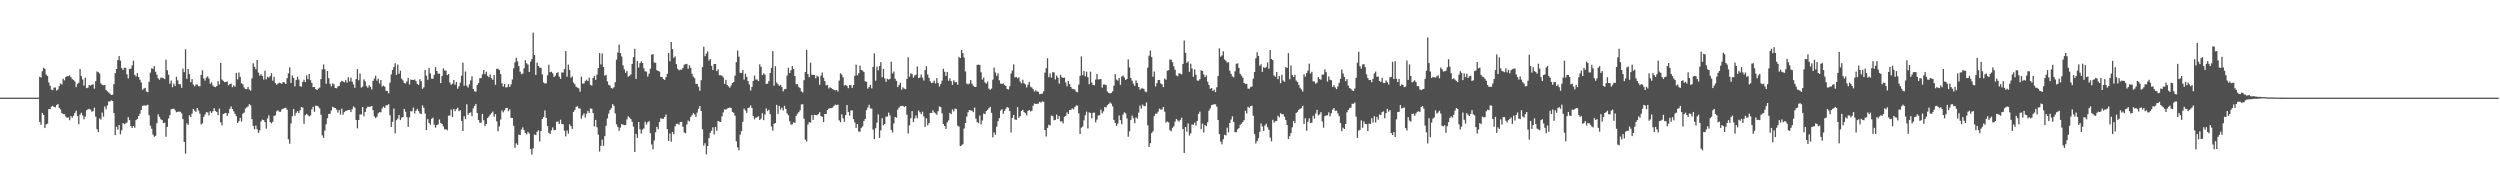 <svg xmlns="http://www.w3.org/2000/svg" width="1920" height="150"><path fill="#4f4f4f" d="M0 75h1v1H0zM1 75h1v1H1zM2 75h1v1H2zM3 75h1v1H3zM4 75h1v1H4zM5 75h1v1H5zM6 75h1v1H6zM7 75h1v1H7zM8 75h1v1H8zM9 75h1v1H9zM10 75h1v1H10zM11 75h1v1H11zM12 75h1v1H12zM13 75h1v1H13zM14 75h1v1H14zM15 75h1v1H15zM16 75h1v1H16zM17 75h1v1H17zM18 75h1v1H18zM19 75h1v1H19zM20 75h1v1H20zM21 75h1v1H21zM22 75h1v1H22zM23 75h1v1H23zM24 75h1v1H24zM25 75h1v1H25zM26 75h1v1H26zM27 75h1v1H27zM28 75h1v1H28zM29 74.936h1v1H29zM30 58.96h1v34.63H30zM31 59.5h1v36.352H31zM32 54.7h1v31.996H32zM33 52.018h1v36.21H33zM34 52.927h1v45.406H34zM35 57.282h1v38.224H35zM36 58.374h1v36.608H36zM37 63.329h1v20.426H37zM38 65.81h1v17.97H38zM39 68.822h1v13.085H39zM40 69.228h1v12.051H40zM41 67.326h1v14.811H41zM42 67.12h1v15.306H42zM43 69.534h1v11.204H43zM44 68.687h1v11.126H44zM45 66.158h1v16.67H45zM46 64.137h1v19.892H46zM47 64.911h1v21.948H47zM48 60.468h1v27.121H48zM49 61.759h1v25.96H49zM50 59.2h1v30.318H50zM51 58.447h1v32.012H51zM52 58.527h1v31.671H52zM53 57.857h1v34.447H53zM54 59.251h1v29.876H54zM55 60.699h1v29.702H55zM56 61.432h1v27.523H56zM57 62.537h1v24.193H57zM58 66.93h1v18.038H58zM59 64.421h1v24.747H59zM60 63.476h1v31.893H60zM61 53.023h1v34.967H61zM62 58.406h1v28.151H62zM63 61.02h1v27.658H63zM64 65.753h1v25.919H64zM65 59.585h1v29.886H65zM66 67.676h1v17.004H66zM67 67.31h1v16.77H67zM68 65.314h1v18.242H68zM69 65.813h1v18.357H69zM70 65.112h1v20.62H70zM71 64.687h1v20.746H71zM72 68.102h1v14.594H72zM73 62.338h1v27.187H73zM74 54.842h1v44.312H74zM75 55.502h1v45.901H75zM76 56.481h1v34.454H76zM77 64.062h1v27.759H77zM78 65.121h1v21.378H78zM79 65.538h1v24.047H79zM80 65.286h1v16.535H80zM81 69.047h1v14.914H81zM82 70.152h1v10.858H82zM83 70.974h1v6.979H83zM84 71.903h1v5.999H84zM85 72.94h1v4.177H85zM86 72.78h1v4.777H86zM87 64.671h1v22.202H87zM88 56.165h1v47.604H88zM89 52.945h1v44.395H89zM90 46.136h1v53.445H90zM91 43.05h1v52.93H91zM92 46.584h1v56.649H92zM93 52.283h1v47.771H93zM94 53.696h1v40.842H94zM95 52.084h1v43.3H95zM96 52.094h1v42.701H96zM97 57.024h1v37.059H97zM98 60.21h1v29.821H98zM99 52.943h1v39.32H99zM100 52.721h1v44.104H100zM101 50.249h1v48.059H101zM102 46.543h1v50.204H102zM103 57.456h1v40.646H103zM104 58.706h1v33.575H104zM105 56.19h1v35.132H105zM106 59.152h1v29.973H106zM107 61.221h1v26.143H107zM108 63.357h1v21H108zM109 68.946h1v12.371H109zM110 68.019h1v12.975H110zM111 67.49h1v13.539H111zM112 70.285h1v10.762H112zM113 70.741h1v9.68H113zM114 62.846h1v25.647H114zM115 55.756h1v40.783H115zM116 52.455h1v46.393H116zM117 52.936h1v50.421H117zM118 50.748h1v54.289H118zM119 55.094h1v49.268H119zM120 57.381h1v37.292H120zM121 60.152h1v27.62H121zM122 61.256h1v28.512H122zM123 59.644h1v31.952H123zM124 59.688h1v32.525H124zM125 60.011h1v34.44H125zM126 60.786h1v33.413H126zM127 45.831h1v59.165H127zM128 53.989h1v43.449H128zM129 57.392h1v33.589H129zM130 64.24h1v24.125H130zM131 61.913h1v22.023H131zM132 66.975h1v16.672H132zM133 64.16h1v19.304H133zM134 66h1v18.668H134zM135 58.997h1v27.208H135zM136 61.681h1v24.246H136zM137 64.579h1v21.064H137zM138 64.709h1v21.176H138zM139 67.362h1v19.643H139zM140 52.684h1v38.853H140zM141 55.447h1v53.58H141zM142 37.841h1v80.144H142zM143 60.5h1v34.202H143zM144 53.055h1v42.767H144zM145 56.891h1v31.701H145zM146 63.153h1v26.677H146zM147 60.734h1v26.521H147zM148 64.902h1v18.737H148zM149 66.3h1v18.702H149zM150 64.964h1v20.943H150zM151 64.897h1v18.043H151zM152 66.179h1v18.698H152zM153 66.28h1v21.09H153zM154 57.5h1v38.164H154zM155 53.97h1v40.76H155zM156 60.143h1v29.545H156zM157 61.842h1v26.107H157zM158 59.493h1v26.686H158zM159 58.676h1v27.624H159zM160 60.352h1v28.313H160zM161 64.371h1v21.071H161zM162 63.169h1v23.671H162zM163 65.62h1v19.872H163zM164 66.543h1v16.503H164zM165 66.941h1v18.281H165zM166 66.028h1v20H166zM167 62.281h1v26.212H167zM168 64.858h1v18.572H168zM169 48.324h1v45.582H169zM170 61.077h1v35.191H170zM171 62.109h1v25.477H171zM172 63.078h1v24.008H172zM173 62.961h1v23.751H173zM174 62.553h1v26.466H174zM175 65.522h1v21.499H175zM176 64.581h1v19H176zM177 64.19h1v17.562H177zM178 66.953h1v16.754H178zM179 65.545h1v19.941H179zM180 66.518h1v20.945H180zM181 56.023h1v33.184H181zM182 60.981h1v33.493H182zM183 55.641h1v37.546H183zM184 59.052h1v31.515H184zM185 63.952h1v29.453H185zM186 64.714h1v22.644H186zM187 67.154h1v19.311H187zM188 68.385h1v15.054H188zM189 68.385h1v14.024H189zM190 66.772h1v15.001H190zM191 68.781h1v11.195H191zM192 69.58h1v11.259H192zM193 60.212h1v31.293H193zM194 48.658h1v48.075H194zM195 51.244h1v48.025H195zM196 53.158h1v43.319H196zM197 46.078h1v53.181H197zM198 55.781h1v46.272H198zM199 58.113h1v42.033H199zM200 56.985h1v36.308H200zM201 58.305h1v33.573H201zM202 61.008h1v31.227H202zM203 54.341h1v39.446H203zM204 60.935h1v37.858H204zM205 58.949h1v32.042H205zM206 59.573h1v29.075H206zM207 58.495h1v35.326H207zM208 56.142h1v38.65H208zM209 61.97h1v31.552H209zM210 59.047h1v29.947H210zM211 63.801h1v24.82H211zM212 65.064h1v20.451H212zM213 64.211h1v20.453H213zM214 63.54h1v22.266H214zM215 63.876h1v21.948H215zM216 64.3h1v19.661H216zM217 62.979h1v20.483H217zM218 63.338h1v19.631H218zM219 64.487h1v18.254H219zM220 59.997h1v24.273H220zM221 56.378h1v50.614H221zM222 51.688h1v58.746H222zM223 63.657h1v31.213H223zM224 57.921h1v31.318H224zM225 59.862h1v23.884H225zM226 66.28h1v22.66H226zM227 61.498h1v25.116H227zM228 58.916h1v26.443H228zM229 61.146h1v25.713H229zM230 66.252h1v18.437H230zM231 66.506h1v15.697H231zM232 62.915h1v19.702H232zM233 61.246h1v33.843H233zM234 63.011h1v25.466H234zM235 57.848h1v29.609H235zM236 60.789h1v27.686H236zM237 56.838h1v32.596H237zM238 61.537h1v27.166H238zM239 63.636h1v20.387H239zM240 66.927h1v15.031H240zM241 66.785h1v19.084H241zM242 68.337h1v12.838H242zM243 69.138h1v12.181H243zM244 68.053h1v13.845H244zM245 67.271h1v15.921H245zM246 60.773h1v27.347H246zM247 53.275h1v50.737H247zM248 49.487h1v56.391H248zM249 53.199h1v47.125H249zM250 64.332h1v31.094H250zM251 54.54h1v36.258H251zM252 60.068h1v27.526H252zM253 64.307h1v23.037H253zM254 66.351h1v18.563H254zM255 64.016h1v17.972H255zM256 64.817h1v17.874H256zM257 67.573h1v15.386H257zM258 67.852h1v16.379H258zM259 66.339h1v20.133H259zM260 65.961h1v18.466H260zM261 63.144h1v24.813H261zM262 62.054h1v21.405H262zM263 62.588h1v25.457H263zM264 63.185h1v22.925H264zM265 61.53h1v23.712H265zM266 63.467h1v21.44H266zM267 59.312h1v25.145H267zM268 62.512h1v21.861H268zM269 59.601h1v26.48H269zM270 62.711h1v21.22H270zM271 64.778h1v16.94H271zM272 67.406h1v15.269H272zM273 60.77h1v31.339H273zM274 53.114h1v45.5H274zM275 61.658h1v30.494H275zM276 56.406h1v31.467H276zM277 67.255h1v20.705H277zM278 66.515h1v15.688H278zM279 60.999h1v28.315H279zM280 62.448h1v23.561H280zM281 66.216h1v16.979H281zM282 67.394h1v14.518H282zM283 65.419h1v16.715H283zM284 66.698h1v15.191H284zM285 68.635h1v12.719H285zM286 62.116h1v22.591H286zM287 60.322h1v29.048H287zM288 58.125h1v32.6H288zM289 61.965h1v27.684H289zM290 60.363h1v26.649H290zM291 64.158h1v21.895H291zM292 61.42h1v24.861H292zM293 66.481h1v16.892H293zM294 65.673h1v16.194H294zM295 66.568h1v16.317H295zM296 69.699h1v11.225H296zM297 69.994h1v10.728H297zM298 71.697h1v8.258H298zM299 63.483h1v24.978H299zM300 57.136h1v40.414H300zM301 53.664h1v39.86H301zM302 51.457h1v31.872H302zM303 48.546h1v53.87H303zM304 57.456h1v34.843H304zM305 49.622h1v41.444H305zM306 56.639h1v31.714H306zM307 54.256h1v37.979H307zM308 60.439h1v29.936H308zM309 61.748h1v28.098H309zM310 63.799h1v19.826H310zM311 64.112h1v21.742H311zM312 62.505h1v27.51H312zM313 59.791h1v37.647H313zM314 64.849h1v25.253H314zM315 61.068h1v24.383H315zM316 61.324h1v24.186H316zM317 61.446h1v21.174H317zM318 60.972h1v26.15H318zM319 62.363h1v22.692H319zM320 64.426h1v19.16H320zM321 65.222h1v20.119H321zM322 60.839h1v26.216H322zM323 62.409h1v25.198H323zM324 68.193h1v12.694H324zM325 67.072h1v15.731H325zM326 53.687h1v33.52H326zM327 58.15h1v41.788H327zM328 61.253h1v30.247H328zM329 52.114h1v42.27H329zM330 56.362h1v39.458H330zM331 60.377h1v30.84H331zM332 60.532h1v29.828H332zM333 57.488h1v38.267H333zM334 51.56h1v46.507H334zM335 54.545h1v41.538H335zM336 56.513h1v38.97H336zM337 56.516h1v35.228H337zM338 63.773h1v30.572H338zM339 58.34h1v36.871H339zM340 52.46h1v44.676H340zM341 54.16h1v45.164H341zM342 54.181h1v45.118H342zM343 57.699h1v42.415H343zM344 56.838h1v32.064H344zM345 63.281h1v25.393H345zM346 65.142h1v19.016H346zM347 64.245h1v25.642H347zM348 61.411h1v22.213H348zM349 65.005h1v20.401H349zM350 62.867h1v21.002H350zM351 68.152h1v14.575H351zM352 66.227h1v19.22H352zM353 63.432h1v21.183H353zM354 58.136h1v34.756H354zM355 48.175h1v52.499H355zM356 65.799h1v23.507H356zM357 54.929h1v36.635H357zM358 65.833h1v14.301H358zM359 67.232h1v20.955H359zM360 64.783h1v21.996H360zM361 61.761h1v24.52H361zM362 58.564h1v30.693H362zM363 68.271h1v15.003H363zM364 70.072h1v11.257H364zM365 70.415h1v9.403H365zM366 65.266h1v21.504H366zM367 63.776h1v28.414H367zM368 60.068h1v34.127H368zM369 60.001h1v34.294H369zM370 57.014h1v30.474H370zM371 53.78h1v38.645H371zM372 56.98h1v39.892H372zM373 55.021h1v40.227H373zM374 58.198h1v32.488H374zM375 59.271h1v30.229H375zM376 57.168h1v30.893H376zM377 60.047h1v26.821H377zM378 61.276h1v24.449H378zM379 57.548h1v32.101H379zM380 65.137h1v22.506H380zM381 52.851h1v40.33H381zM382 52.798h1v48.02H382zM383 53.817h1v43.287H383zM384 56.95h1v34.827H384zM385 63.954h1v20.897H385zM386 66.431h1v19.899H386zM387 64.536h1v20.156H387zM388 67.11h1v15.942H388zM389 66.959h1v15.862H389zM390 64.714h1v20.629H390zM391 66.719h1v17.324H391zM392 64.824h1v25.704H392zM393 61.018h1v29.613H393zM394 52.485h1v44.124H394zM395 47.896h1v65.541H395zM396 44.389h1v65.681H396zM397 47.031h1v64.303H397zM398 50.789h1v52.637H398zM399 55.023h1v48.693H399zM400 56.944h1v42.52H400zM401 56.486h1v41.337H401zM402 52.48h1v47.512H402zM403 46.211h1v55.94H403zM404 48.585h1v54.665H404zM405 49.631h1v51.623H405zM406 55.257h1v47.322H406zM407 47.34h1v67.144H407zM408 45.367h1v73.349H408zM409 25.021h1v88.883H409zM410 42.226h1v61.053H410zM411 57.525h1v46.24H411zM412 48.058h1v53.181H412zM413 50.658h1v49.478H413zM414 51.801h1v56.858H414zM415 52.16h1v48.444H415zM416 57.085h1v34.298H416zM417 63.233h1v26.706H417zM418 64.162h1v20.689H418zM419 63.982h1v26.603H419zM420 57.896h1v38.805H420zM421 49.699h1v52.321H421zM422 55.431h1v47.476H422zM423 55.112h1v45.074H423zM424 56.312h1v41.531H424zM425 59.189h1v40.879H425zM426 58.136h1v41.602H426zM427 56.106h1v37.375H427zM428 55.515h1v37.789H428zM429 58.82h1v36.45H429zM430 60.569h1v31.323H430zM431 55.579h1v39.643H431zM432 55.749h1v39.686H432zM433 53.11h1v47.258H433zM434 39.205h1v65.555H434zM435 58.871h1v41.314H435zM436 49.596h1v53.115H436zM437 53.822h1v41.675H437zM438 59.631h1v37.221H438zM439 58.658h1v40.321H439zM440 63.405h1v22.559H440zM441 64.712h1v19.737H441zM442 66.662h1v15.468H442zM443 67.275h1v14.31H443zM444 67.829h1v15.42H444zM445 70.464h1v12.868H445zM446 58.843h1v32.277H446zM447 64.22h1v24.534H447zM448 64.094h1v22.966H448zM449 62.288h1v27.984H449zM450 61.171h1v26.196H450zM451 62.302h1v22.82H451zM452 59.663h1v27.107H452zM453 65.149h1v18.1H453zM454 65.739h1v17.851H454zM455 59.917h1v26.867H455zM456 58.429h1v38.716H456zM457 61.336h1v30.749H457zM458 57.335h1v40.407H458zM459 52.274h1v51.163H459zM460 40.757h1v75.631H460zM461 49.487h1v62.587H461zM462 41.068h1v66.196H462zM463 51.48h1v60.568H463zM464 58.113h1v46.491H464zM465 57.484h1v39.068H465zM466 62.462h1v28.453H466zM467 65.053h1v22.188H467zM468 65.687h1v18.842H468zM469 67.637h1v15.457H469zM470 68.005h1v11.975H470zM471 66.966h1v14.264H471zM472 63.148h1v23.928H472zM473 45.843h1v49.641H473zM474 40.37h1v57.194H474zM475 34.197h1v66.248H475zM476 40.739h1v57.281H476zM477 43.414h1v51.916H477zM478 50.194h1v45.55H478zM479 53.236h1v42.927H479zM480 55.907h1v40.069H480zM481 54.476h1v37.292H481zM482 58.907h1v30.414H482zM483 58.223h1v32.09H483zM484 57.179h1v34.31H484zM485 49.081h1v44.436H485zM486 43.932h1v53.342H486zM487 37.424h1v79.284H487zM488 60.695h1v42.115H488zM489 46.907h1v59H489zM490 51.883h1v41.79H490zM491 48.525h1v50.764H491zM492 47.179h1v55.422H492zM493 48.409h1v51.167H493zM494 52.391h1v46.203H494zM495 54.801h1v38.634H495zM496 54.993h1v40.652H496zM497 58.836h1v35.081H497zM498 56.573h1v36.413H498zM499 52.748h1v49.558H499zM500 41.968h1v68.982H500zM501 41.586h1v73.095H501zM502 48.029h1v59.92H502zM503 48.326h1v53.307H503zM504 53.925h1v43.516H504zM505 54.497h1v44.72H505zM506 55.009h1v38.661H506zM507 59.033h1v31.824H507zM508 59.129h1v32.184H508zM509 60.741h1v30.423H509zM510 61.411h1v28.412H510zM511 59.244h1v28.748H511zM512 56.687h1v42.465H512zM513 40.656h1v67.523H513zM514 47.058h1v55.457H514zM515 32.24h1v76.628H515zM516 37.713h1v63.623H516zM517 44.394h1v58.734H517zM518 43.295h1v53.845H518zM519 49.235h1v45.942H519zM520 52.798h1v42.232H520zM521 53.991h1v41.822H521zM522 53.448h1v40.181H522zM523 53.483h1v40.119H523zM524 52.19h1v45.175H524zM525 49.72h1v52.028H525zM526 49.308h1v53.085H526zM527 49.049h1v46.541H527zM528 52.801h1v39.776H528zM529 50.13h1v43.124H529zM530 52.075h1v37.702H530zM531 56.667h1v31.824H531zM532 58.871h1v27.94H532zM533 60.047h1v27.864H533zM534 64.368h1v25.484H534zM535 64.469h1v22.007H535zM536 66.595h1v16.942H536zM537 69.706h1v11.721H537zM538 61.606h1v23.712H538zM539 51.579h1v47.727H539zM540 35.841h1v75.988H540zM541 43.151h1v66.809H541zM542 41.187h1v77.324H542zM543 39.473h1v72.715H543zM544 46.502h1v59.654H544zM545 45.319h1v56.688H545zM546 50.51h1v49.918H546zM547 53.778h1v44.026H547zM548 49.1h1v54.244H548zM549 49.164h1v48.226H549zM550 54.625h1v45.827H550zM551 53.236h1v39.631H551zM552 57.751h1v35.688H552zM553 57.745h1v35.967H553zM554 58.175h1v31.291H554zM555 59.434h1v26.91H555zM556 64.417h1v19.519H556zM557 61.301h1v23.04H557zM558 65.293h1v18.125H558zM559 66.284h1v16.658H559zM560 67.401h1v15.18H560zM561 65.625h1v17.308H561zM562 63.725h1v22.241H562zM563 63.009h1v23.6H563zM564 58.127h1v30.732H564zM565 47.706h1v60.854H565zM566 38.83h1v74.353H566zM567 43.54h1v71.847H567zM568 55.895h1v47.53H568zM569 56.051h1v44.601H569zM570 53.778h1v39.734H570zM571 61.066h1v22.339H571zM572 56.607h1v28.265H572zM573 59.052h1v27.629H573zM574 62.306h1v20.666H574zM575 64.883h1v17.672H575zM576 69.516h1v11.472H576zM577 66.728h1v16.271H577zM578 62.203h1v26.876H578zM579 58.006h1v33.664H579zM580 61.07h1v29.391H580zM581 61.07h1v28.92H581zM582 62.334h1v27.013H582zM583 49.464h1v42.733H583zM584 51.318h1v39.796H584zM585 57.697h1v29.258H585zM586 56.358h1v35.91H586zM587 57.227h1v30.76H587zM588 64.462h1v18.78H588zM589 64.194h1v21.138H589zM590 62.251h1v22.094H590zM591 56.049h1v31.609H591zM592 52.162h1v44.997H592zM593 39.212h1v61.08H593zM594 65.801h1v29.249H594zM595 50.816h1v43.71H595zM596 63.396h1v17.125H596zM597 64.721h1v22.735H597zM598 65.87h1v15.468H598zM599 65.179h1v18.933H599zM600 66.907h1v15.77H600zM601 70.148h1v14.727H601zM602 68.532h1v12.735H602zM603 68.31h1v15.328H603zM604 58.003h1v29.075H604zM605 52.036h1v36.482H605zM606 56.042h1v37.05H606zM607 53.982h1v41.765H607zM608 50.702h1v44.829H608zM609 53.069h1v40.842H609zM610 58.296h1v36.187H610zM611 64.712h1v24.294H611zM612 64.616h1v22.708H612zM613 66.87h1v19.291H613zM614 67.706h1v16.951H614zM615 70.189h1v9.975H615zM616 70.985h1v9.091H616zM617 61.608h1v29.529H617zM618 55.225h1v52.058H618zM619 38.297h1v70.35H619zM620 56.866h1v38.748H620zM621 59.28h1v34.452H621zM622 48.111h1v46.072H622zM623 57.355h1v31H623zM624 57.539h1v34.459H624zM625 57.532h1v30.709H625zM626 60.098h1v28.251H626zM627 58.166h1v30.394H627zM628 58.907h1v28.766H628zM629 65.112h1v21.128H629zM630 58.049h1v31.085H630zM631 55.682h1v33.978H631zM632 59.702h1v34.031H632zM633 62.26h1v25.228H633zM634 65.552h1v22.01H634zM635 65.156h1v19.329H635zM636 67.948h1v15.507H636zM637 66.978h1v16.086H637zM638 67.662h1v15.344H638zM639 68.404h1v14.241H639zM640 68.992h1v12.307H640zM641 69.427h1v10.883H641zM642 69.122h1v11.655H642zM643 70.308h1v10.021H643zM644 61.894h1v30.501H644zM645 56.293h1v37.677H645zM646 57.328h1v30.517H646zM647 59.404h1v31.481H647zM648 65.673h1v27.904H648zM649 65.213h1v23.2H649zM650 66.005h1v14.66H650zM651 67.717h1v18.24H651zM652 65.348h1v23.456H652zM653 65.421h1v19.531H653zM654 67.525h1v17.166H654zM655 65.275h1v26.285H655zM656 58.221h1v35.869H656zM657 49.603h1v48.67H657zM658 57.802h1v37.475H658zM659 56.195h1v44.834H659zM660 50.384h1v50.783H660zM661 53.78h1v44.404H661zM662 54.172h1v42.93H662zM663 55.376h1v37.601H663zM664 62.418h1v28.991H664zM665 62.798h1v21.799H665zM666 68.118h1v14.484H666zM667 66.863h1v13.603H667zM668 65.096h1v18.208H668zM669 67.877h1v15.541H669zM670 51.425h1v48.096H670zM671 41.032h1v65.798H671zM672 61.929h1v36.604H672zM673 51.144h1v42.991H673zM674 53.993h1v33.847H674zM675 50.716h1v55.184H675zM676 47.738h1v52.364H676zM677 59.306h1v31.529H677zM678 52.892h1v43.339H678zM679 60.201h1v35.056H679zM680 62.826h1v26.745H680zM681 60.489h1v28.993H681zM682 61.15h1v25.308H682zM683 60.496h1v28.16H683zM684 47.422h1v52.312H684zM685 56.383h1v45.416H685zM686 54.881h1v39.89H686zM687 60.464h1v29.368H687zM688 62.114h1v28.315H688zM689 66.866h1v17.313H689zM690 65.327h1v17.306H690zM691 63.544h1v17.983H691zM692 68.871h1v12.479H692zM693 67.131h1v14.173H693zM694 68.079h1v14.145H694zM695 68.475h1v12.973H695zM696 60.663h1v27.441H696zM697 43.987h1v58.558H697zM698 58.889h1v37.37H698zM699 56.259h1v34.569H699zM700 56.994h1v28.315H700zM701 59.631h1v34.184H701zM702 58.019h1v32.982H702zM703 57.415h1v31.238H703zM704 51.05h1v39.762H704zM705 59.976h1v24.928H705zM706 59.518h1v26.718H706zM707 57.214h1v30.478H707zM708 59.692h1v26.079H708zM709 61.823h1v27.64H709zM710 53.822h1v43.6H710zM711 50.819h1v40.02H711zM712 57.234h1v38.979H712zM713 59.814h1v34.738H713zM714 62.537h1v24.202H714zM715 63.789h1v23.003H715zM716 63.416h1v21.309H716zM717 61.88h1v24.433H717zM718 64.119h1v22.982H718zM719 60.031h1v28.075H719zM720 63.668h1v21.71H720zM721 66.447h1v15.269H721zM722 64.547h1v17.784H722zM723 61.945h1v25.065H723zM724 52.84h1v42.325H724zM725 55.085h1v41.756H725zM726 58.262h1v40.767H726zM727 55.25h1v38.759H727zM728 62.027h1v30.419H728zM729 60.182h1v26.455H729zM730 62.311h1v25.418H730zM731 65.131h1v18.92H731zM732 61.642h1v23.918H732zM733 63.139h1v20.263H733zM734 63.062h1v20.753H734zM735 65.099h1v31.339H735zM736 43.698h1v53.534H736zM737 44.598h1v67.578H737zM738 38.397h1v73.326H738zM739 40.874h1v69.833H739zM740 44.174h1v54.546H740zM741 54.886h1v39.565H741zM742 64.238h1v25.251H742zM743 64.787h1v21.41H743zM744 64.14h1v20.359H744zM745 61.485h1v23.358H745zM746 64.279h1v20.732H746zM747 65.82h1v20.325H747zM748 66.785h1v15.777H748zM749 66.749h1v24.392H749zM750 49.83h1v43.985H750zM751 49.59h1v44.985H751zM752 49.873h1v38.876H752zM753 55.483h1v40.085H753zM754 61.125h1v31.419H754zM755 59.61h1v27.56H755zM756 63.302h1v24.36H756zM757 64.268h1v21.103H757zM758 62.668h1v21.657H758zM759 68.04h1v15.061H759zM760 68.964h1v13.088H760zM761 67.987h1v18.65H761zM762 61.182h1v44.276H762zM763 51.849h1v49.815H763zM764 55.646h1v47.901H764zM765 58.273h1v39.009H765zM766 56.38h1v36.688H766zM767 61.707h1v29.08H767zM768 64.162h1v20.76H768zM769 64.524h1v19.27H769zM770 64.117h1v23.282H770zM771 65.197h1v19.961H771zM772 66.067h1v17.489H772zM773 68.296h1v13.866H773zM774 68.724h1v14.09H774zM775 66.257h1v19.02H775zM776 56.525h1v45.196H776zM777 54.126h1v36.461H777zM778 49.461h1v38.814H778zM779 59.388h1v32.328H779zM780 59.01h1v33.124H780zM781 60.171h1v22.181H781zM782 59.404h1v31.124H782zM783 62.601h1v26.608H783zM784 64.018h1v21.234H784zM785 61.212h1v23.124H785zM786 63.876h1v22.236H786zM787 64.84h1v22.076H787zM788 67.197h1v21.353H788zM789 65.046h1v20.165H789zM790 62.867h1v21.655H790zM791 66.525h1v19.123H791zM792 67.278h1v17.7H792zM793 68.58h1v12.648H793zM794 70.315h1v9.185H794zM795 69.257h1v10.616H795zM796 70.303h1v9.375H796zM797 70.443h1v9.19H797zM798 72.338h1v5.848H798zM799 72.031h1v6.796H799zM800 71.873h1v6.008H800zM801 70.068h1v8.132H801zM802 55.79h1v44.033H802zM803 52.352h1v52.458H803zM804 44.753h1v53.465H804zM805 59.278h1v36.448H805zM806 56.415h1v39.943H806zM807 59.663h1v29.048H807zM808 55.437h1v33.726H808zM809 55.625h1v36.773H809zM810 61.011h1v31.032H810zM811 58.074h1v29.931H811zM812 59.642h1v31.783H812zM813 64.215h1v24.914H813zM814 57.392h1v35.892H814zM815 59.274h1v33.884H815zM816 59.848h1v34.811H816zM817 59.596h1v30.069H817zM818 63.361h1v25.711H818zM819 66.302h1v20.028H819zM820 62.226h1v25.344H820zM821 64.604h1v19.931H821zM822 66.808h1v17.512H822zM823 68.218h1v14.99H823zM824 68.438h1v15.592H824zM825 68.756h1v13.534H825zM826 70.374h1v10.739H826zM827 70.816h1v10.181H827zM828 64.97h1v22.103H828zM829 58.207h1v44.724H829zM830 43.332h1v54.752H830zM831 57.685h1v39.469H831zM832 54.494h1v37.974H832zM833 58.628h1v29.888H833zM834 55.039h1v30.691H834zM835 59.255h1v39.375H835zM836 64.661h1v21.669H836zM837 54.966h1v31.755H837zM838 63.412h1v27.455H838zM839 65.3h1v21.371H839zM840 65.524h1v20.929H840zM841 61.079h1v32.898H841zM842 56.804h1v35.04H842zM843 60.972h1v27.697H843zM844 60.857h1v27.649H844zM845 60.656h1v23.518H845zM846 67.351h1v19.696H846zM847 64.877h1v20.632H847zM848 64.938h1v17.253H848zM849 65.385h1v17.203H849zM850 70.221h1v10.62H850zM851 71.377h1v8.521H851zM852 71.732h1v6.931H852zM853 71.281h1v8.329H853zM854 70.155h1v11.488H854zM855 65.845h1v26.262H855zM856 56.866h1v37.475H856zM857 61.07h1v35.715H857zM858 61.906h1v33.063H858zM859 59.853h1v28.771H859zM860 65.197h1v27.064H860zM861 58.791h1v36.594H861zM862 57.941h1v30.089H862zM863 59.493h1v26.777H863zM864 61.448h1v25.644H864zM865 60.61h1v30.394H865zM866 45.678h1v59.348H866zM867 51.764h1v49.155H867zM868 59.949h1v32.209H868zM869 61.988h1v26.825H869zM870 64.236h1v26.597H870zM871 65.943h1v28.714H871zM872 61.78h1v28.341H872zM873 63.746h1v27.338H873zM874 66.74h1v19.778H874zM875 68.887h1v12.229H875zM876 67.939h1v15.562H876zM877 67.825h1v12.513H877zM878 68.305h1v12.982H878zM879 70.299h1v11.279H879zM880 70.818h1v7.871H880zM881 51.894h1v44.337H881zM882 42.771h1v70.147H882zM883 38.786h1v71.115H883zM884 43.893h1v58.368H884zM885 58.932h1v41.953H885zM886 54.955h1v34.207H886zM887 66.405h1v20.913H887zM888 63.915h1v23.404H888zM889 61.498h1v24.211H889zM890 61.395h1v22.016H890zM891 64.05h1v20.112H891zM892 64.758h1v19.236H892zM893 66.909h1v15.23H893zM894 60.342h1v25.395H894zM895 61.256h1v32.843H895zM896 54.284h1v39.062H896zM897 53.925h1v40.078H897zM898 45.667h1v54.344H898zM899 45.802h1v54.992H899zM900 47.777h1v50.405H900zM901 50.901h1v46.109H901zM902 53.574h1v39.799H902zM903 57.941h1v33.392H903zM904 58.566h1v33.962H904zM905 56.255h1v37.203H905zM906 56.557h1v35.486H906zM907 57.145h1v33.31H907zM908 49.088h1v50.002H908zM909 31.103h1v86.347H909zM910 40.599h1v56.921H910zM911 48.246h1v52.811H911zM912 47.207h1v47.594H912zM913 55.135h1v48.959H913zM914 48.907h1v53.479H914zM915 52.652h1v42.898H915zM916 58.91h1v37.061H916zM917 53.254h1v40.977H917zM918 57.433h1v39.023H918zM919 61.876h1v30.987H919zM920 61.947h1v25.557H920zM921 60.791h1v24.983H921zM922 53.957h1v45.228H922zM923 54.549h1v40.387H923zM924 57.122h1v44.612H924zM925 59.219h1v36.805H925zM926 57.912h1v39.041H926zM927 62.714h1v31.248H927zM928 65.252h1v19.787H928zM929 68.188h1v15.125H929zM930 67.593h1v13.202H930zM931 69.786h1v10.577H931zM932 68.829h1v11.206H932zM933 70.75h1v9.448H933zM934 67.035h1v14.871H934zM935 58.34h1v33.886H935zM936 37.095h1v65.907H936zM937 43.54h1v65.235H937zM938 42.494h1v68.373H938zM939 39.365h1v67.56H939zM940 45.669h1v57.86H940zM941 46.646h1v57.384H941zM942 48.086h1v49.982H942zM943 47.747h1v53.93H943zM944 54.268h1v40.208H944zM945 56.717h1v35.106H945zM946 58.644h1v30.675H946zM947 59.354h1v34.305H947zM948 54.803h1v46.8H948zM949 48.958h1v52.511H949zM950 48.681h1v50.659H950zM951 52.142h1v46.239H951zM952 56.687h1v39.158H952zM953 58.044h1v36.965H953zM954 59.647h1v33.99H954zM955 63.712h1v28.558H955zM956 64.426h1v20.666H956zM957 64.382h1v22.827H957zM958 68.122h1v13.939H958zM959 68.12h1v14.642H959zM960 66.93h1v14.656H960zM961 66.428h1v14.717H961zM962 60.397h1v28.526H962zM963 55.316h1v47.629H963zM964 44.728h1v65.461H964zM965 40.091h1v68.302H965zM966 42.966h1v63.202H966zM967 50.446h1v50.819H967zM968 49.37h1v45.454H968zM969 55.147h1v42.021H969zM970 51.613h1v48.954H970zM971 52.29h1v44.122H971zM972 51.581h1v43.454H972zM973 47.903h1v49.831H973zM974 52.748h1v46.997H974zM975 38.393h1v67.269H975zM976 45.259h1v63.294H976zM977 46.111h1v45.907H977zM978 57.912h1v36.226H978zM979 58.965h1v34.152H979zM980 55.254h1v37.604H980zM981 60.757h1v28.128H981zM982 58.253h1v31.888H982zM983 63.879h1v23.131H983zM984 57.47h1v30.204H984zM985 61.812h1v25.976H985zM986 62.812h1v26.83H986zM987 51.526h1v40.682H987zM988 52.176h1v43.896H988zM989 40.798h1v65.91H989zM990 60.889h1v43.701H990zM991 50.274h1v51.982H991zM992 57.669h1v40.14H992zM993 59.143h1v33.788H993zM994 57.392h1v37.185H994zM995 61.876h1v24.9H995zM996 63.036h1v22.882H996zM997 65.14h1v19.167H997zM998 67.401h1v16.168H998zM999 68.658h1v14.463H999zM1000 70.274h1v10.966H1000zM1001 57.049h1v38.082H1001zM1002 58.857h1v31.989H1002zM1003 56.131h1v44.253H1003zM1004 54.298h1v39.226H1004zM1005 48.857h1v42.046H1005zM1006 56.417h1v38.057H1006zM1007 55.135h1v39.046H1007zM1008 62.423h1v26.473H1008zM1009 62.679h1v28.393H1009zM1010 64.302h1v22.857H1010zM1011 63.451h1v20.95H1011zM1012 59.138h1v29.535H1012zM1013 60.702h1v27.082H1013zM1014 61.235h1v24.898H1014zM1015 57.28h1v36.022H1015zM1016 57.259h1v40.787H1016zM1017 53.231h1v36.004H1017zM1018 55.41h1v33.248H1018zM1019 62.542h1v26.031H1019zM1020 58.662h1v27.672H1020zM1021 61.233h1v28.036H1021zM1022 61.652h1v25.342H1022zM1023 66.767h1v17.345H1023zM1024 65.394h1v17.537H1024zM1025 67.195h1v17.942H1025zM1026 68.465h1v16.532H1026zM1027 66.36h1v20.735H1027zM1028 63.643h1v25.58H1028zM1029 60.612h1v33.925H1029zM1030 53.343h1v47.48H1030zM1031 56.442h1v41.595H1031zM1032 59.12h1v39.95H1032zM1033 62.327h1v32.918H1033zM1034 60.709h1v25.569H1034zM1035 65.758h1v18.787H1035zM1036 67.616h1v15.464H1036zM1037 68.211h1v14.411H1037zM1038 69.402h1v10.265H1038zM1039 69.905h1v9.815H1039zM1040 67.976h1v10.746H1040zM1041 59.811h1v29.799H1041zM1042 48.113h1v57.835H1042zM1043 39.734h1v60.506H1043zM1044 50.842h1v48.856H1044zM1045 52.705h1v39.737H1045zM1046 49.551h1v48.526H1046zM1047 49.2h1v44.067H1047zM1048 51.563h1v43.671H1048zM1049 57.099h1v38.178H1049zM1050 59.926h1v40.758H1050zM1051 61.501h1v33.399H1051zM1052 61.388h1v33.784H1052zM1053 63.123h1v27.73H1053zM1054 60.5h1v33.678H1054zM1055 56.378h1v32.868H1055zM1056 54.993h1v39.082H1056zM1057 58.978h1v30.824H1057zM1058 58.797h1v33.083H1058zM1059 62.162h1v25.754H1059zM1060 62.856h1v25.498H1060zM1061 59.711h1v26.37H1061zM1062 63.62h1v21.897H1062zM1063 63.796h1v27.031H1063zM1064 61.752h1v25.191H1064zM1065 63.174h1v20.439H1065zM1066 64.895h1v20.879H1066zM1067 59.427h1v25.173H1067zM1068 59.056h1v43.115H1068zM1069 47.436h1v56.285H1069zM1070 60.697h1v40.655H1070zM1071 46.985h1v58.208H1071zM1072 60.436h1v31.266H1072zM1073 63.023h1v23.021H1073zM1074 60.603h1v25.283H1074zM1075 65.964h1v14.777H1075zM1076 64.799h1v18.537H1076zM1077 65.282h1v17.599H1077zM1078 66.914h1v15.601H1078zM1079 66.518h1v31.815H1079zM1080 46.511h1v53.74H1080zM1081 61.32h1v28.643H1081zM1082 49.441h1v43.168H1082zM1083 58.349h1v35.113H1083zM1084 63.247h1v24.218H1084zM1085 62.542h1v24.694H1085zM1086 61.679h1v27.279H1086zM1087 62.997h1v24.159H1087zM1088 66.17h1v19.739H1088zM1089 66.25h1v19.201H1089zM1090 68.66h1v17.329H1090zM1091 69.198h1v13.04H1091zM1092 68.614h1v12.82H1092zM1093 68.259h1v15.134H1093zM1094 60.53h1v35.944H1094zM1095 54.272h1v47.361H1095zM1096 28.786h1v81.339H1096zM1097 48.457h1v42.394H1097zM1098 54.959h1v50.398H1098zM1099 59.905h1v34.239H1099zM1100 59.013h1v32.101H1100zM1101 59.317h1v30.922H1101zM1102 59.603h1v25.184H1102zM1103 58.637h1v28.624H1103zM1104 57.843h1v28.505H1104zM1105 60.102h1v24.93H1105zM1106 51.936h1v35.312H1106zM1107 53.151h1v43.458H1107zM1108 54.971h1v42.115H1108zM1109 54.691h1v41.449H1109zM1110 54.311h1v47.659H1110zM1111 51.7h1v45.212H1111zM1112 45.449h1v48.414H1112zM1113 51.155h1v39.416H1113zM1114 56.25h1v33.165H1114zM1115 60.754h1v29.54H1115zM1116 60.12h1v28.123H1116zM1117 61.182h1v23.765H1117zM1118 62.098h1v20.922H1118zM1119 63.002h1v20.59H1119zM1120 57.408h1v38.064H1120zM1121 54.714h1v44.713H1121zM1122 55.998h1v41.259H1122zM1123 61.533h1v24.91H1123zM1124 56.417h1v35.516H1124zM1125 59.274h1v35.635H1125zM1126 56.621h1v30.286H1126zM1127 59.841h1v28.267H1127zM1128 58.498h1v30.595H1128zM1129 58.207h1v29.245H1129zM1130 62.148h1v22.426H1130zM1131 61.72h1v26.102H1131zM1132 54.556h1v34.083H1132zM1133 54.103h1v43.545H1133zM1134 47.662h1v54.965H1134zM1135 52.503h1v46.997H1135zM1136 51.894h1v42.609H1136zM1137 57.545h1v37.805H1137zM1138 58.836h1v30.707H1138zM1139 59.294h1v30.835H1139zM1140 60.509h1v29.476H1140zM1141 62.011h1v23.465H1141zM1142 65.295h1v19.004H1142zM1143 66.673h1v17.968H1143zM1144 66.628h1v14.34H1144zM1145 66.637h1v14.514H1145zM1146 64.062h1v27.322H1146zM1147 60.69h1v36.61H1147zM1148 53.828h1v35.976H1148zM1149 41.771h1v60.261H1149zM1150 56.875h1v40.929H1150zM1151 44.041h1v54.978H1151zM1152 52.428h1v39.226H1152zM1153 54.401h1v41.298H1153zM1154 54.941h1v34.969H1154zM1155 55.444h1v34.578H1155zM1156 52.446h1v40.302H1156zM1157 55.595h1v38.457H1157zM1158 53.666h1v38.652H1158zM1159 56.337h1v35.019H1159zM1160 53.918h1v36.283H1160zM1161 53.178h1v41.95H1161zM1162 52.746h1v36.107H1162zM1163 52.586h1v40.005H1163zM1164 57.188h1v31.055H1164zM1165 59.221h1v27.166H1165zM1166 61.137h1v29.945H1166zM1167 58.651h1v32.859H1167zM1168 61.132h1v23.541H1168zM1169 63.139h1v26.342H1169zM1170 64.199h1v25.958H1170zM1171 66.323h1v21.35H1171zM1172 66.117h1v19.92H1172zM1173 61.988h1v37.558H1173zM1174 42.05h1v65.189H1174zM1175 50.764h1v42.133H1175zM1176 55.74h1v43.298H1176zM1177 51.617h1v44.404H1177zM1178 54.565h1v36.326H1178zM1179 55.339h1v39.911H1179zM1180 56.612h1v42.154H1180zM1181 48.937h1v50.504H1181zM1182 52.684h1v47.318H1182zM1183 59.241h1v33.072H1183zM1184 62.247h1v29.277H1184zM1185 57.559h1v37.279H1185zM1186 57.207h1v40.943H1186zM1187 51.888h1v50.474H1187zM1188 50.567h1v45.795H1188zM1189 58.303h1v42.875H1189zM1190 59.69h1v25.338H1190zM1191 62.926h1v24.697H1191zM1192 65.071h1v19.073H1192zM1193 63.169h1v29.677H1193zM1194 62.981h1v21.698H1194zM1195 66.103h1v20.515H1195zM1196 64.945h1v18.068H1196zM1197 66.989h1v15.31H1197zM1198 69.711h1v13.788H1198zM1199 64.297h1v16.07H1199zM1200 59.605h1v27.816H1200zM1201 46.6h1v55.29H1201zM1202 59.528h1v49.062H1202zM1203 57.481h1v31.694H1203zM1204 57.55h1v28.423H1204zM1205 59.102h1v29.636H1205zM1206 64.737h1v24.335H1206zM1207 64.238h1v19.993H1207zM1208 66.476h1v17.908H1208zM1209 68.669h1v15.106H1209zM1210 65.174h1v17.835H1210zM1211 66.898h1v16.239H1211zM1212 59.372h1v28.92H1212zM1213 56.339h1v33.399H1213zM1214 54.126h1v35.088H1214zM1215 58.356h1v36.713H1215zM1216 52.057h1v42.444H1216zM1217 53.661h1v39.345H1217zM1218 47.335h1v49.05H1218zM1219 48.429h1v46.152H1219zM1220 55.678h1v38.922H1220zM1221 55.623h1v40.259H1221zM1222 49.791h1v47.313H1222zM1223 52.464h1v45.367H1223zM1224 60.036h1v30.623H1224zM1225 62h1v30.218H1225zM1226 60.171h1v31.346H1226zM1227 51.965h1v46.242H1227zM1228 50.777h1v50.277H1228zM1229 55.996h1v31.696H1229zM1230 54.575h1v38.826H1230zM1231 66.019h1v23.896H1231zM1232 66.632h1v20.135H1232zM1233 63.874h1v22.289H1233zM1234 59.326h1v25.699H1234zM1235 63.792h1v23.928H1235zM1236 63.737h1v24.051H1236zM1237 66.531h1v18.409H1237zM1238 65.11h1v19.112H1238zM1239 63.533h1v29.316H1239zM1240 63.627h1v23.495H1240zM1241 51.43h1v47.473H1241zM1242 44.009h1v67.025H1242zM1243 37.434h1v74.115H1243zM1244 47.772h1v57.095H1244zM1245 53.794h1v53.243H1245zM1246 56.891h1v46.089H1246zM1247 62.32h1v43.953H1247zM1248 60.191h1v41H1248zM1249 51.691h1v48.75H1249zM1250 51.157h1v49.295H1250zM1251 61.224h1v36.011H1251zM1252 55.392h1v43.401H1252zM1253 49.612h1v54.946H1253zM1254 54.318h1v47.75H1254zM1255 53.435h1v43.912H1255zM1256 60.285h1v33.433H1256zM1257 62.274h1v29.929H1257zM1258 63.986h1v25.432H1258zM1259 65.501h1v24.946H1259zM1260 64.586h1v22.77H1260zM1261 64.952h1v18.581H1261zM1262 66.728h1v13.877H1262zM1263 69.17h1v11.916H1263zM1264 66.614h1v17.201H1264zM1265 67.939h1v12.634H1265zM1266 56.303h1v36.39H1266zM1267 60.182h1v31.453H1267zM1268 61.993h1v25.935H1268zM1269 56.106h1v41.68H1269zM1270 57.701h1v43.708H1270zM1271 59.113h1v38.334H1271zM1272 56.98h1v42.465H1272zM1273 46.559h1v55.161H1273zM1274 54.982h1v38.034H1274zM1275 56.026h1v36.718H1275zM1276 59.12h1v32.85H1276zM1277 60.642h1v27.59H1277zM1278 59.271h1v33.719H1278zM1279 58.855h1v34.255H1279zM1280 50.741h1v46.239H1280zM1281 48.372h1v46.59H1281zM1282 52.18h1v38.272H1282zM1283 56.735h1v36.738H1283zM1284 58.459h1v31.536H1284zM1285 60.317h1v32.074H1285zM1286 61.473h1v25.731H1286zM1287 65.643h1v20.856H1287zM1288 64.943h1v18.595H1288zM1289 66.959h1v16.12H1289zM1290 67.449h1v13.85H1290zM1291 62.203h1v23.889H1291zM1292 61.604h1v35.564H1292zM1293 63.551h1v24.15H1293zM1294 62.773h1v23.69H1294zM1295 64.142h1v24.26H1295zM1296 55.531h1v34.257H1296zM1297 59.887h1v27.194H1297zM1298 65.142h1v22.362H1298zM1299 64.721h1v24.715H1299zM1300 58.688h1v27.276H1300zM1301 58.266h1v35.255H1301zM1302 58.498h1v37.915H1302zM1303 60.713h1v28.666H1303zM1304 62.624h1v25.473H1304zM1305 51.137h1v43.259H1305zM1306 39.709h1v74.404H1306zM1307 47.466h1v68.057H1307zM1308 41.327h1v59.988H1308zM1309 41.773h1v59.789H1309zM1310 50.125h1v49.258H1310zM1311 53.222h1v43.742H1311zM1312 53.739h1v45.026H1312zM1313 58.184h1v32.639H1313zM1314 60.303h1v29.405H1314zM1315 67.646h1v17.07H1315zM1316 65.801h1v17.885H1316zM1317 64.16h1v23.367H1317zM1318 58.811h1v29.831H1318zM1319 55.957h1v37.979H1319zM1320 54.46h1v38.908H1320zM1321 50.436h1v47.816H1321zM1322 47.328h1v48.759H1322zM1323 40.398h1v56.473H1323zM1324 41.659h1v59.725H1324zM1325 48.317h1v48.956H1325zM1326 49.686h1v44.685H1326zM1327 53.316h1v38.894H1327zM1328 58.962h1v35.406H1328zM1329 62.75h1v27.171H1329zM1330 59.267h1v29.544H1330zM1331 59.354h1v34.658H1331zM1332 48.097h1v54.541H1332zM1333 50.706h1v45.413H1333zM1334 56.751h1v41.053H1334zM1335 54.401h1v37.59H1335zM1336 55.703h1v37.079H1336zM1337 51.519h1v39.771H1337zM1338 55.593h1v38.856H1338zM1339 57.253h1v33.971H1339zM1340 55.708h1v33.218H1340zM1341 58.932h1v31.54H1341zM1342 58.459h1v31.65H1342zM1343 64.842h1v22.339H1343zM1344 63.911h1v25.507H1344zM1345 48.857h1v47.196H1345zM1346 48.553h1v54.195H1346zM1347 52.435h1v47.949H1347zM1348 56.529h1v33.678H1348zM1349 60.086h1v32.046H1349zM1350 57.923h1v34.074H1350zM1351 56.717h1v35.541H1351zM1352 64.011h1v24.216H1352zM1353 64.79h1v22.451H1353zM1354 64.311h1v22.55H1354zM1355 66.41h1v17.878H1355zM1356 68.335h1v13.193H1356zM1357 64.682h1v14.436H1357zM1358 52.512h1v36.427H1358zM1359 39.107h1v62.836H1359zM1360 37.436h1v60.819H1360zM1361 40.862h1v68.437H1361zM1362 36.266h1v63.9H1362zM1363 40.677h1v64.578H1363zM1364 47.39h1v50.723H1364zM1365 49.072h1v47.022H1365zM1366 54.975h1v37.329H1366zM1367 53.524h1v40.645H1367zM1368 55.124h1v36.599H1368zM1369 55.621h1v38.258H1369zM1370 55.914h1v37.095H1370zM1371 53.167h1v40.158H1371zM1372 45.181h1v49.814H1372zM1373 47.889h1v52.149H1373zM1374 50.169h1v50.332H1374zM1375 53.46h1v44.667H1375zM1376 53.922h1v42.154H1376zM1377 61.549h1v29.599H1377zM1378 64.41h1v20.35H1378zM1379 66.586h1v16.512H1379zM1380 68.747h1v13.921H1380zM1381 69.154h1v10.494H1381zM1382 69.678h1v9.583H1382zM1383 70.585h1v9.48H1383zM1384 67.568h1v19.183H1384zM1385 53.27h1v48.299H1385zM1386 45.273h1v52.218H1386zM1387 45.518h1v62.014H1387zM1388 41.739h1v68.922H1388zM1389 47.445h1v55.699H1389zM1390 51.089h1v57.638H1390zM1391 48.619h1v48.993H1391zM1392 54.453h1v42.717H1392zM1393 45.863h1v51.083H1393zM1394 53.277h1v41.492H1394zM1395 47.651h1v47.555H1395zM1396 56.071h1v40.932H1396zM1397 56.824h1v39.563H1397zM1398 49.029h1v56.088H1398zM1399 48.223h1v59.828H1399zM1400 53.801h1v47.974H1400zM1401 58.823h1v31.982H1401zM1402 63.146h1v27.176H1402zM1403 67.172h1v16.645H1403zM1404 67.126h1v17.81H1404zM1405 66.513h1v21.122H1405zM1406 66.401h1v18.19H1406zM1407 65.073h1v18.471H1407zM1408 64.707h1v18.375H1408zM1409 68.122h1v14.001H1409zM1410 62.986h1v19.984H1410zM1411 56.028h1v37.642H1411zM1412 39.835h1v70.24H1412zM1413 51.739h1v47.665H1413zM1414 48.505h1v38.931H1414zM1415 58.486h1v37.807H1415zM1416 60.315h1v33.358H1416zM1417 58.759h1v31.403H1417zM1418 64.064h1v26.967H1418zM1419 66.238h1v22.392H1419zM1420 63.49h1v25.221H1420zM1421 64.43h1v25.704H1421zM1422 66.094h1v22.884H1422zM1423 67.896h1v18.153H1423zM1424 59.647h1v30.632H1424zM1425 55.103h1v46.61H1425zM1426 59.219h1v33.072H1426zM1427 50.338h1v41.272H1427zM1428 53.757h1v41.728H1428zM1429 57.063h1v34.184H1429zM1430 53.533h1v38.592H1430zM1431 59.161h1v33.218H1431zM1432 52.67h1v37.706H1432zM1433 56.156h1v33.912H1433zM1434 59.628h1v26.747H1434zM1435 58.724h1v28.945H1435zM1436 59.608h1v26.896H1436zM1437 52.393h1v39.258H1437zM1438 46.976h1v55.77H1438zM1439 52.757h1v45.425H1439zM1440 50.537h1v52.371H1440zM1441 46.941h1v42.941H1441zM1442 53.389h1v37.494H1442zM1443 56.03h1v33.408H1443zM1444 56.731h1v31.778H1444zM1445 64.705h1v24.212H1445zM1446 63.492h1v24.131H1446zM1447 63.647h1v19.572H1447zM1448 66.048h1v17.897H1448zM1449 69.454h1v12.96H1449zM1450 55.266h1v34.898H1450zM1451 51.318h1v40.204H1451zM1452 57.861h1v33.445H1452zM1453 50.507h1v46.475H1453zM1454 53.563h1v35.489H1454zM1455 59.006h1v31.078H1455zM1456 54.63h1v35.743H1456zM1457 58.612h1v33.85H1457zM1458 64.211h1v19.927H1458zM1459 66.213h1v18.087H1459zM1460 68.131h1v13.502H1460zM1461 69.72h1v10.678H1461zM1462 70.129h1v11.215H1462zM1463 61.794h1v27.704H1463zM1464 46.314h1v48.501H1464zM1465 53.97h1v48.803H1465zM1466 49.896h1v42.213H1466zM1467 58.985h1v30.195H1467zM1468 57.298h1v37.455H1468zM1469 55.467h1v37.91H1469zM1470 55.247h1v34.598H1470zM1471 55.508h1v34.019H1471zM1472 59.035h1v28.83H1472zM1473 62.201h1v26.633H1473zM1474 60.072h1v32.758H1474zM1475 60.226h1v32.083H1475zM1476 64.952h1v22.303H1476zM1477 57.875h1v37.189H1477zM1478 55.254h1v36.205H1478zM1479 58.971h1v30.611H1479zM1480 61.13h1v24.596H1480zM1481 61.265h1v21.385H1481zM1482 59.951h1v27.313H1482zM1483 60.258h1v27.164H1483zM1484 60.72h1v25.328H1484zM1485 63.844h1v20.362H1485zM1486 67.822h1v13.731H1486zM1487 66.868h1v14.408H1487zM1488 67.495h1v14.603H1488zM1489 67.703h1v15.429H1489zM1490 65.591h1v16.667H1490zM1491 66.998h1v16.768H1491zM1492 52.945h1v35.484H1492zM1493 62.611h1v28.228H1493zM1494 62.86h1v24.903H1494zM1495 64.243h1v16.338H1495zM1496 68.44h1v16.237H1496zM1497 64.14h1v18.473H1497zM1498 66.918h1v13.255H1498zM1499 68.159h1v11.808H1499zM1500 70.274h1v11.247H1500zM1501 66.705h1v14.637H1501zM1502 69.308h1v14.257H1502zM1503 56.332h1v34.825H1503zM1504 62.514h1v24.493H1504zM1505 55.641h1v37.114H1505zM1506 55.605h1v39.78H1506zM1507 53.703h1v36.228H1507zM1508 54.325h1v38.437H1508zM1509 54.318h1v40.162H1509zM1510 60.013h1v28.762H1510zM1511 59.928h1v25.894H1511zM1512 58.207h1v26.825H1512zM1513 60.466h1v26.878H1513zM1514 62.498h1v23.22H1514zM1515 65.186h1v20.169H1515zM1516 65.538h1v29.982H1516zM1517 57.692h1v42.321H1517zM1518 44.415h1v52.286H1518zM1519 53.897h1v46.102H1519zM1520 59.898h1v42.445H1520zM1521 47.449h1v51.323H1521zM1522 54.678h1v42.685H1522zM1523 60.168h1v34.685H1523zM1524 57.097h1v38.663H1524zM1525 56.458h1v34.829H1525zM1526 58.539h1v30.735H1526zM1527 59.212h1v32.943H1527zM1528 56.783h1v33.777H1528zM1529 55.653h1v33.95H1529zM1530 51.782h1v42.277H1530zM1531 53.938h1v39.856H1531zM1532 62.604h1v30.362H1532zM1533 60.292h1v27.093H1533zM1534 62.041h1v25.74H1534zM1535 66.392h1v21.666H1535zM1536 64.59h1v24.244H1536zM1537 67.115h1v19.062H1537zM1538 62.393h1v23.463H1538zM1539 67.502h1v15.621H1539zM1540 68.985h1v13.342H1540zM1541 68.118h1v13.662H1541zM1542 68.921h1v13.218H1542zM1543 64.302h1v22.026H1543zM1544 61.787h1v30.245H1544zM1545 57.184h1v43.308H1545zM1546 55.543h1v39.979H1546zM1547 59.349h1v38.089H1547zM1548 53.909h1v35.093H1548zM1549 54.041h1v36.642H1549zM1550 57.779h1v37.686H1550zM1551 63.165h1v23.573H1551zM1552 58.404h1v27.967H1552zM1553 62.13h1v28.162H1553zM1554 61.317h1v23.893H1554zM1555 61.823h1v26.233H1555zM1556 57.987h1v30.462H1556zM1557 54.721h1v36.214H1557zM1558 54.728h1v35.255H1558zM1559 62.224h1v28.707H1559zM1560 63.457h1v26.871H1560zM1561 58.326h1v29.119H1561zM1562 65.815h1v20.586H1562zM1563 67.451h1v16.219H1563zM1564 67.348h1v20.543H1564zM1565 68.193h1v14.358H1565zM1566 69.692h1v12.676H1566zM1567 69.997h1v9.474H1567zM1568 70.624h1v9.361H1568zM1569 66.268h1v18.508H1569zM1570 59.944h1v36.116H1570zM1571 57.367h1v30.252H1571zM1572 53.86h1v35.202H1572zM1573 59.505h1v33.536H1573zM1574 62.251h1v25.084H1574zM1575 53.245h1v37.146H1575zM1576 49.761h1v43.719H1576zM1577 59.184h1v30.499H1577zM1578 61.008h1v26.915H1578zM1579 64.801h1v21.44H1579zM1580 64.3h1v21.401H1580zM1581 60.406h1v24.619H1581zM1582 63.251h1v28.821H1582zM1583 58.58h1v39.373H1583zM1584 45.655h1v66.024H1584zM1585 43.066h1v70.554H1585zM1586 40.7h1v70.055H1586zM1587 43.233h1v64.472H1587zM1588 52.091h1v51.36H1588zM1589 55.037h1v41.593H1589zM1590 63.352h1v26.194H1590zM1591 65.382h1v18.711H1591zM1592 57.646h1v30.156H1592zM1593 59.837h1v29.732H1593zM1594 58.303h1v28.102H1594zM1595 54.163h1v35.733H1595zM1596 49.468h1v46.544H1596zM1597 55.868h1v38.711H1597zM1598 58.287h1v43.106H1598zM1599 48.857h1v48.45H1599zM1600 61.228h1v28.78H1600zM1601 50.004h1v40.272H1601zM1602 59.175h1v32.456H1602zM1603 58.763h1v29.016H1603zM1604 63.444h1v19.631H1604zM1605 61.707h1v19.952H1605zM1606 65.527h1v21.309H1606zM1607 61.279h1v26.352H1607zM1608 60.917h1v27.773H1608zM1609 59.782h1v29.142H1609zM1610 60.269h1v26.427H1610zM1611 62.661h1v23.062H1611zM1612 63.803h1v22.234H1612zM1613 59.875h1v25.717H1613zM1614 69.115h1v14.296H1614zM1615 65.305h1v19.611H1615zM1616 60.821h1v23.367H1616zM1617 65.394h1v18.613H1617zM1618 67.33h1v16.065H1618zM1619 66.03h1v15.775H1619zM1620 59.834h1v35.763H1620zM1621 56.534h1v33.124H1621zM1622 46.742h1v56.246H1622zM1623 64.22h1v29.572H1623zM1624 51.567h1v49.426H1624zM1625 59.312h1v28.769H1625zM1626 64.073h1v28.039H1626zM1627 60.088h1v31.11H1627zM1628 62.569h1v22.14H1628zM1629 61.922h1v24.555H1629zM1630 62.034h1v23.642H1630zM1631 62.162h1v24.834H1631zM1632 63.716h1v20.149H1632zM1633 68.003h1v15.344H1633zM1634 66.872h1v15.466H1634zM1635 64.778h1v20.648H1635zM1636 65.007h1v22.184H1636zM1637 64.968h1v21.797H1637zM1638 68.875h1v13.481H1638zM1639 68.095h1v15.235H1639zM1640 66.394h1v16.601H1640zM1641 62.16h1v21.659H1641zM1642 62.789h1v22.806H1642zM1643 64.279h1v18.613H1643zM1644 68.859h1v13.671H1644zM1645 68.198h1v15.976H1645zM1646 67.019h1v15.905H1646zM1647 64.7h1v20.73H1647zM1648 64.806h1v19.929H1648zM1649 62.563h1v23.729H1649zM1650 61.272h1v25.095H1650zM1651 63.483h1v21.71H1651zM1652 66.582h1v17.317H1652zM1653 66.371h1v15.241H1653zM1654 68.429h1v13.374H1654zM1655 69.793h1v11.357H1655zM1656 70.109h1v9.126H1656zM1657 71.624h1v7.404H1657zM1658 71.23h1v6.974H1658zM1659 68.003h1v12.634H1659zM1660 68.317h1v13.273H1660zM1661 66.483h1v15.981H1661zM1662 66.575h1v17.024H1662zM1663 63.483h1v22.52H1663zM1664 65.392h1v17.94H1664zM1665 69.603h1v12.486H1665zM1666 70.615h1v10.476H1666zM1667 63.451h1v19.931H1667zM1668 63.881h1v19.929H1668zM1669 70.104h1v8.762H1669zM1670 72.263h1v5.727H1670zM1671 72.457h1v5.477H1671zM1672 49.029h1v40.849H1672zM1673 60.83h1v26.072H1673zM1674 60.164h1v28.258H1674zM1675 58.369h1v33.713H1675zM1676 64.277h1v20.691H1676zM1677 66.618h1v15.475H1677zM1678 62.798h1v20.764H1678zM1679 65.456h1v18.299H1679zM1680 63.407h1v21.973H1680zM1681 64.796h1v19.604H1681zM1682 66.261h1v17.235H1682zM1683 65.3h1v17.301H1683zM1684 70.031h1v11.003H1684zM1685 45.509h1v54.71H1685zM1686 50.292h1v64.42H1686zM1687 32.952h1v70.009H1687zM1688 47.42h1v59.567H1688zM1689 49.26h1v51.609H1689zM1690 44.742h1v62.074H1690zM1691 43.872h1v62.662H1691zM1692 50.748h1v46.981H1692zM1693 53.703h1v45.857H1693zM1694 49.091h1v48.574H1694zM1695 46.93h1v54.436H1695zM1696 49.008h1v53.355H1696zM1697 50.718h1v45.324H1697zM1698 48.658h1v49.325H1698zM1699 35.591h1v75.358H1699zM1700 35.806h1v78.856H1700zM1701 39.418h1v68.961H1701zM1702 39.29h1v75.237H1702zM1703 46.381h1v58.718H1703zM1704 51.874h1v51.673H1704zM1705 52.187h1v48.938H1705zM1706 43.602h1v59.947H1706zM1707 51.766h1v42.877H1707zM1708 54.359h1v35.308H1708zM1709 57.779h1v32.097H1709zM1710 61.729h1v23.543H1710zM1711 63.462h1v25.482H1711zM1712 62.558h1v25.001H1712zM1713 63.888h1v20.348H1713zM1714 63.657h1v19.3H1714zM1715 63.606h1v16.603H1715zM1716 67.77h1v15.09H1716zM1717 69.122h1v10.748H1717zM1718 71.155h1v7.1H1718zM1719 72.235h1v5.866H1719zM1720 72.249h1v5.809H1720zM1721 71.169h1v7.855H1721zM1722 71.272h1v7.354H1722zM1723 72.485h1v6.036H1723zM1724 72.649h1v4.463H1724zM1725 73.446h1v2.987H1725zM1726 73.215h1v3.207H1726zM1727 73.087h1v3.12H1727zM1728 73.844h1v2.387H1728zM1729 74.107h1v2.053H1729zM1730 73.764h1v2.147H1730zM1731 73.915h1v1.952H1731zM1732 74.254h1v1.639H1732zM1733 74.229h1v1.634H1733zM1734 74.43h1v1.353H1734zM1735 74.355h1v1.341H1735zM1736 74.453h1v1.151H1736zM1737 74.579h1v1H1737zM1738 74.561h1v1H1738zM1739 74.622h1v1H1739zM1740 74.707h1v1H1740zM1741 74.767h1v1H1741zM1742 74.812h1v1H1742zM1743 74.84h1v1H1743zM1744 74.821h1v1H1744zM1745 74.87h1v1H1745zM1746 74.876h1v1H1746zM1747 74.895h1v1H1747zM1748 74.899h1v1H1748zM1749 74.94h1v1H1749zM1750 74.947h1v1H1750zM1751 74.957h1v1H1751zM1752 74.961h1v1H1752zM1753 74.959h1v1H1753zM1754 74.977h1v1H1754zM1755 74.977h1v1H1755zM1756 74.989h1v1H1756zM1757 74.986h1v1H1757zM1758 74.989h1v1H1758zM1759 74.993h1v1H1759zM1760 74.995h1v1H1760zM1761 74.995h1v1H1761zM1762 75h1v1H1762zM1763 74.993h1v1H1763zM1764 75h1v1H1764zM1765 75h1v1H1765zM1766 75.002h1v1H1766zM1767 75h1v1H1767zM1768 75h1v1H1768zM1769 75.005h1v1H1769zM1770 75h1v1H1770zM1771 75h1v1H1771zM1772 75h1v1H1772zM1773 75h1v1H1773zM1774 75h1v1H1774zM1775 75h1v1H1775zM1776 75h1v1H1776zM1777 75h1v1H1777zM1778 75h1v1H1778zM1779 75h1v1H1779zM1780 75h1v1H1780zM1781 75h1v1H1781zM1782 75h1v1H1782zM1783 75h1v1H1783zM1784 75h1v1H1784zM1785 75h1v1H1785zM1786 75h1v1H1786zM1787 75h1v1H1787zM1788 75h1v1H1788zM1789 75h1v1H1789zM1790 75h1v1H1790zM1791 75h1v1H1791zM1792 75h1v1H1792zM1793 75h1v1H1793zM1794 75h1v1H1794zM1795 75h1v1H1795zM1796 75h1v1H1796zM1797 75h1v1H1797zM1798 75h1v1H1798zM1799 75h1v1H1799zM1800 75h1v1H1800zM1801 75h1v1H1801zM1802 75h1v1H1802zM1803 75h1v1H1803zM1804 75h1v1H1804zM1805 75h1v1H1805zM1806 75h1v1H1806zM1807 75h1v1H1807zM1808 75h1v1H1808zM1809 75h1v1H1809zM1810 75h1v1H1810zM1811 75h1v1H1811zM1812 75h1v1H1812zM1813 75h1v1H1813zM1814 75h1v1H1814zM1815 75h1v1H1815zM1816 75h1v1H1816zM1817 75h1v1H1817zM1818 75h1v1H1818zM1819 75h1v1H1819zM1820 75h1v1H1820zM1821 75h1v1H1821zM1822 75h1v1H1822zM1823 75h1v1H1823zM1824 75h1v1H1824zM1825 75h1v1H1825zM1826 75h1v1H1826zM1827 75h1v1H1827zM1828 75h1v1H1828zM1829 75h1v1H1829zM1830 75h1v1H1830zM1831 75h1v1H1831zM1832 75h1v1H1832zM1833 75h1v1H1833zM1834 75h1v1H1834zM1835 75h1v1H1835zM1836 75h1v1H1836zM1837 75h1v1H1837zM1838 75h1v1H1838zM1839 75h1v1H1839zM1840 75h1v1H1840zM1841 75h1v1H1841zM1842 75h1v1H1842zM1843 75h1v1H1843zM1844 75h1v1H1844zM1845 75h1v1H1845zM1846 75h1v1H1846zM1847 75h1v1H1847zM1848 75h1v1H1848zM1849 75h1v1H1849zM1850 75h1v1H1850zM1851 75h1v1H1851zM1852 75h1v1H1852zM1853 75h1v1H1853zM1854 75h1v1H1854zM1855 75h1v1H1855zM1856 75h1v1H1856zM1857 75h1v1H1857zM1858 75h1v1H1858zM1859 75h1v1H1859zM1860 75h1v1H1860zM1861 75h1v1H1861zM1862 75h1v1H1862zM1863 75h1v1H1863zM1864 75h1v1H1864zM1865 75h1v1H1865zM1866 75h1v1H1866zM1867 75h1v1H1867zM1868 75h1v1H1868zM1869 75h1v1H1869zM1870 75h1v1H1870zM1871 75h1v1H1871zM1872 75h1v1H1872zM1873 75h1v1H1873zM1874 75h1v1H1874zM1875 75h1v1H1875zM1876 75h1v1H1876zM1877 75h1v1H1877zM1878 75h1v1H1878zM1879 75h1v1H1879zM1880 75h1v1H1880zM1881 75h1v1H1881zM1882 75h1v1H1882zM1883 75h1v1H1883zM1884 75h1v1H1884zM1885 75h1v1H1885zM1886 75h1v1H1886zM1887 75h1v1H1887zM1888 75h1v1H1888zM1889 75h1v1H1889zM1890 75h1v1H1890zM1891 75h1v1H1891zM1892 75h1v1H1892zM1893 75h1v1H1893zM1894 75h1v1H1894zM1895 75h1v1H1895zM1896 75h1v1H1896zM1897 75h1v1H1897zM1898 75h1v1H1898zM1899 75h1v1H1899zM1900 75h1v1H1900zM1901 75h1v1H1901zM1902 75h1v1H1902zM1903 75h1v1H1903zM1904 75h1v1H1904zM1905 75h1v1H1905zM1906 75h1v1H1906zM1907 75h1v1H1907zM1908 75h1v1H1908zM1909 75h1v1H1909zM1910 75h1v1H1910zM1911 75h1v1H1911zM1912 75h1v1H1912zM1913 75h1v1H1913zM1914 75h1v1H1914zM1915 75h1v1H1915zM1916 75h1v1H1916zM1917 75h1v1H1917zM1918 75h1v1H1918zM1919 150h1v1H1919z"/></svg>